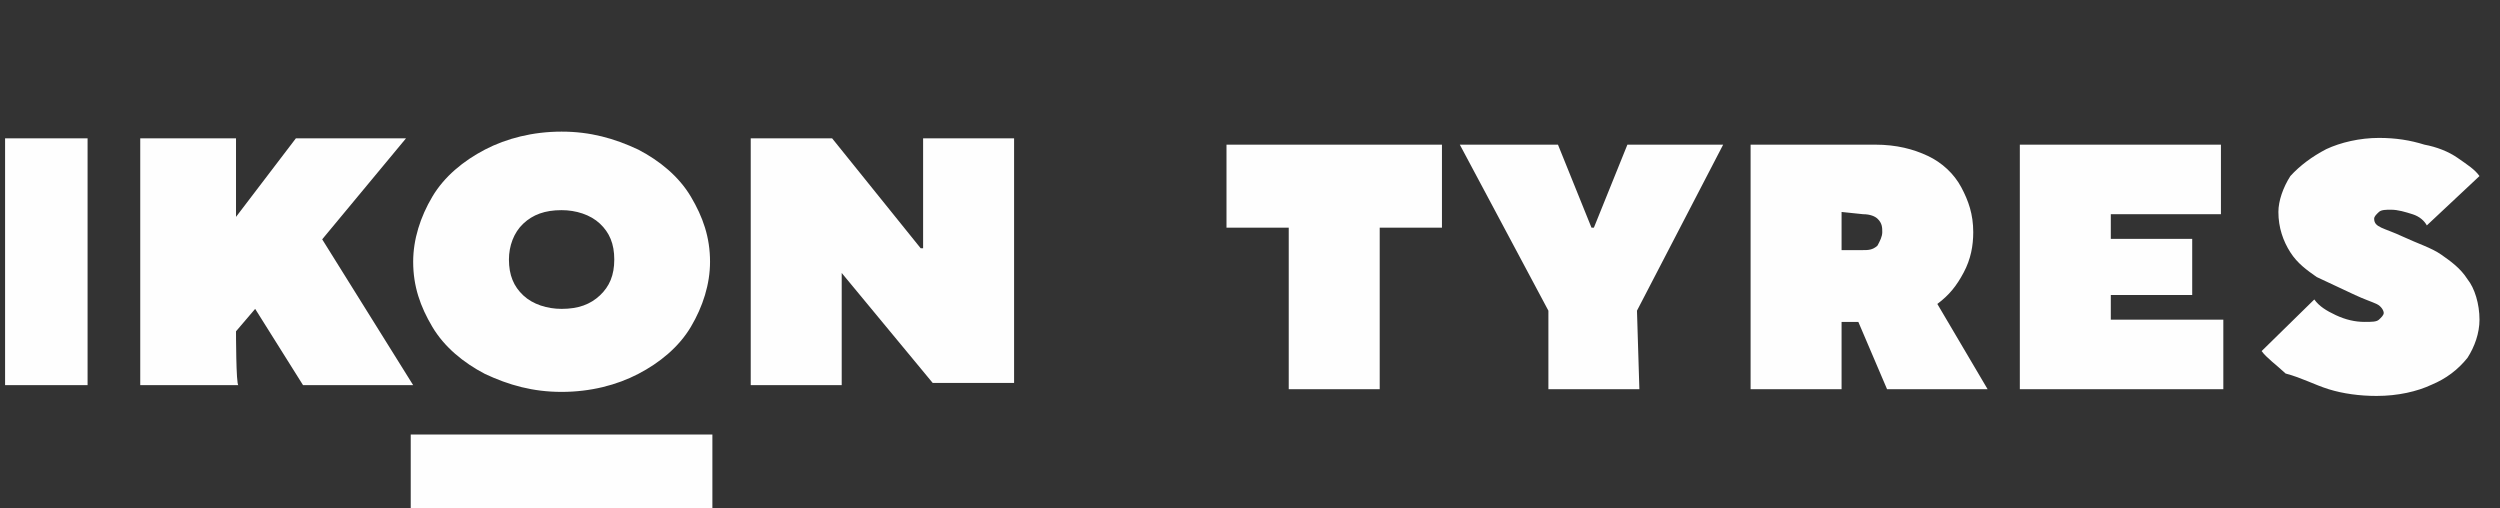 <svg width="246" height="50" viewBox="0 0 246 50" fill="none" xmlns="http://www.w3.org/2000/svg"><rect x="0" y="0" width="246" height="50" fill="#333333" stroke="none"/><g clip-path="url(#clip0_1064_9511)"><path fill-rule="evenodd" clip-rule="evenodd" d="M8.618 37.9H-1.041V13.614H8.618V37.9ZM23.459 37.9H13.8V13.614H23.223V21.342L29.113 13.614H39.949L31.704 23.549L40.656 37.9H29.82L25.108 30.393L23.223 32.601C23.223 32.601 23.223 37.9 23.459 37.9ZM42.541 32.16C41.363 30.172 40.656 28.186 40.656 25.757C40.656 23.549 41.363 21.342 42.541 19.355C43.719 17.368 45.603 15.822 47.723 14.718C49.844 13.614 52.435 12.952 55.262 12.952C58.089 12.952 60.445 13.614 62.8 14.718C64.921 15.822 66.805 17.368 67.983 19.355C69.161 21.342 69.868 23.328 69.868 25.757C69.868 27.965 69.161 30.172 67.983 32.16C66.805 34.146 64.921 35.692 62.8 36.796C60.68 37.9 58.089 38.562 55.262 38.562C52.435 38.562 50.079 37.9 47.723 36.796C45.603 35.692 43.719 34.146 42.541 32.16ZM60.445 25.536C60.445 23.991 59.973 22.887 59.031 22.004C58.089 21.121 56.675 20.679 55.262 20.679C53.613 20.679 52.435 21.121 51.493 22.004C50.55 22.887 50.079 24.212 50.079 25.536C50.079 27.082 50.55 28.186 51.493 29.069C52.435 29.952 53.848 30.393 55.262 30.393C56.911 30.393 58.089 29.952 59.031 29.069C59.973 28.186 60.445 27.082 60.445 25.536ZM82.824 37.9H73.872V13.614H81.882L90.598 24.432H90.834V13.614H99.786V37.679H91.776L82.824 26.861V37.9Z" fill="#FEFEFE"/><path fill-rule="evenodd" clip-rule="evenodd" d="M135.763 38.298H126.812V22.402H120.687V14.234H141.888V22.402H135.763V38.298ZM161.314 38.298H152.362V30.571L143.646 14.234H153.304L156.602 22.402H156.838L160.136 14.234H169.559L161.078 30.571L161.314 38.298ZM195.581 38.298H185.687L182.86 31.675H181.211V38.298H172.259V14.234H184.509C186.629 14.234 188.278 14.675 189.691 15.338C191.105 16 192.283 17.104 192.989 18.428C193.696 19.753 194.167 21.078 194.167 22.844C194.167 24.168 193.932 25.493 193.225 26.818C192.518 28.142 191.811 29.026 190.634 29.909L195.581 38.298ZM181.211 20.857V24.61H183.331C183.802 24.61 184.273 24.61 184.744 24.168C184.98 23.727 185.215 23.285 185.215 22.844C185.215 22.402 185.215 21.961 184.744 21.519C184.509 21.298 184.037 21.078 183.331 21.078L181.211 20.857ZM218.775 31.454V38.298H198.751V14.234H218.54V21.078H207.703V23.506H215.713V29.026H207.703V31.454H218.775ZM224.9 36.752C223.958 35.869 223.016 35.207 222.545 34.545L227.727 29.467C228.199 30.129 228.905 30.571 229.848 31.012C230.79 31.454 231.732 31.675 232.674 31.675C233.381 31.675 233.852 31.675 234.088 31.454C234.324 31.233 234.559 31.012 234.559 30.792C234.559 30.571 234.324 30.129 233.852 29.909C233.381 29.688 232.674 29.467 231.732 29.026C230.319 28.363 228.905 27.701 227.963 27.259C227.021 26.597 226.078 25.935 225.372 24.831C224.665 23.727 224.194 22.402 224.194 20.857C224.194 19.753 224.665 18.428 225.372 17.324C226.314 16.294 227.492 15.411 228.905 14.675C230.319 14.013 232.203 13.571 234.088 13.571C235.737 13.571 237.15 13.792 238.564 14.234C239.742 14.454 240.92 14.896 241.862 15.558C242.804 16.221 243.511 16.662 243.982 17.324L238.799 22.181C238.564 21.74 238.093 21.298 237.386 21.078C236.679 20.857 235.973 20.636 235.266 20.636C234.795 20.636 234.324 20.636 234.088 20.857C233.852 21.078 233.617 21.298 233.617 21.519C233.617 21.961 233.852 22.181 234.324 22.402C234.795 22.623 235.501 22.844 236.444 23.285C237.857 23.948 239.271 24.389 240.213 25.052C241.155 25.714 242.098 26.376 242.804 27.48C243.511 28.363 243.982 29.909 243.982 31.454C243.982 32.779 243.511 34.103 242.804 35.207C241.862 36.385 240.684 37.268 239.271 37.856C237.857 38.519 235.973 38.96 233.852 38.96C232.203 38.96 230.554 38.739 229.141 38.298C227.727 37.856 226.549 37.194 224.9 36.752Z" fill="#FEFEFE"/><path d="M40.416 42.757H70.099V51.809H40.416V42.757Z" fill="#FEFEFE"/></g><defs><clipPath id="clip0_1064_9511"><rect width="245" height="50" fill="white" transform="translate(0.5)"/></clipPath></defs></svg>
